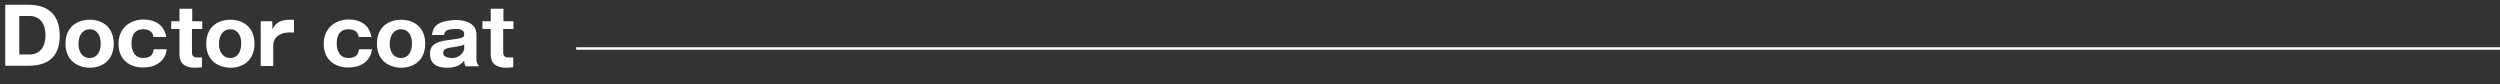 <?xml version="1.0" encoding="utf-8"?>
<!-- Generator: Adobe Illustrator 28.0.0, SVG Export Plug-In . SVG Version: 6.00 Build 0)  -->
<svg version="1.1" id="_レイヤー_2" xmlns="http://www.w3.org/2000/svg" xmlns:xlink="http://www.w3.org/1999/xlink" x="0px"
	 y="0px" viewBox="0 0 1000.1 33.7" style="enable-background:new 0 0 1000.1 33.7;" xml:space="preserve">
<rect x="0" y="0" width="1000.1" height="33.7" fill="#333333" stroke="none"/>
<style type="text/css">
	.st0{enable-background:new    ;}
	.st1{fill:#FFFFFF;}
	.st2{fill:none;stroke:#FFFFFF;stroke-miterlimit:10;}
</style>
<g id="_デザイン">
	<g class="st0">
		<path class="st1" d="M2.1,1.9h9.2c8.5,0,12.6,4.5,12.6,12.4c0,10.7-7.6,12-12.6,12H2.1V1.9z M7.7,21.8h4.1c4.3,0,6.4-3.2,6.4-7.8
			c0-3.8-1.7-7.6-6.4-7.6H7.7V21.8z"/>
		<path class="st1" d="M26.2,17.5c0-6.8,4.7-9.6,9.7-9.6c4.9,0,9.6,2.8,9.6,9.6c0,6.7-4.7,9.6-9.6,9.6C31,27,26.2,24.2,26.2,17.5z
			 M35.9,11.7c-2.6,0-4.5,2.1-4.5,5.9c0,2.9,1.4,5.6,4.5,5.6c2.9,0,4.4-2.5,4.4-5.7C40.3,14.2,38.8,11.7,35.9,11.7z"/>
		<path class="st1" d="M61.4,14.9c-0.3-3.2-3.5-3.2-4.1-3.2c-4.1,0-4.7,3.5-4.7,5.7c0,2.4,0.9,5.8,4.7,5.8c3.7,0,4-2.3,4.2-3.5h5.2
			c-0.6,5-4.7,7.3-9.4,7.3c-5.6,0-9.9-3.2-9.9-9.5c0-6.4,4.8-9.7,10-9.7c4.8,0,8.3,2.3,9.1,7H61.4z"/>
		<path class="st1" d="M76.8,11.6V21c0,1.8,1.1,2,2.5,2h1.5v3.9c-1.1,0.1-2,0.2-2.9,0.2c-3.8,0-6.1-1.7-6.1-5.2V11.6h-3.3V8.5h3.3
			v-5h5.1v5h4v3.1H76.8z"/>
		<path class="st1" d="M82.5,17.5c0-6.8,4.7-9.6,9.7-9.6c4.9,0,9.6,2.8,9.6,9.6c0,6.7-4.7,9.6-9.6,9.6C87.2,27,82.5,24.2,82.5,17.5z
			 M92.1,11.7c-2.6,0-4.5,2.1-4.5,5.9c0,2.9,1.4,5.6,4.5,5.6c2.9,0,4.4-2.5,4.4-5.7C96.6,14.2,95,11.7,92.1,11.7z"/>
		<path class="st1" d="M108.9,8.5l0.1,3.3c0.5-1.1,1.7-3.9,6.8-3.9h1.8V13h-2c-2.4,0-6.3,1-6.3,5.4v8h-5V8.5H108.9z"/>
		<path class="st1" d="M143.5,14.9c-0.3-3.2-3.5-3.2-4.1-3.2c-4.1,0-4.7,3.5-4.7,5.7c0,2.4,0.9,5.8,4.7,5.8c3.7,0,4-2.3,4.2-3.5h5.2
			c-0.6,5-4.7,7.3-9.4,7.3c-5.6,0-9.9-3.2-9.9-9.5c0-6.4,4.8-9.7,10-9.7c4.8,0,8.3,2.3,9.1,7H143.5z"/>
		<path class="st1" d="M150.8,17.5c0-6.8,4.7-9.6,9.7-9.6c4.9,0,9.6,2.8,9.6,9.6c0,6.7-4.7,9.6-9.6,9.6
			C155.5,27,150.8,24.2,150.8,17.5z M160.4,11.7c-2.6,0-4.5,2.1-4.5,5.9c0,2.9,1.4,5.6,4.5,5.6c2.9,0,4.4-2.5,4.4-5.7
			C164.9,14.2,163.3,11.7,160.4,11.7z"/>
		<path class="st1" d="M186.2,26.4c-0.4-0.7-0.5-1.4-0.5-2.1c-0.8,0.9-2.4,2.8-6.8,2.8c-2.1,0-6.9-0.3-6.9-5.6c0-4.4,3.8-5,8.3-5.6
			c4.3-0.6,5.4-0.7,5.4-2.2c0-2-2-2.1-3.3-2.1c-4.6,0-4.7,1.5-4.7,2.4h-4.9c0.2-1.2,0.4-2.9,2.3-4.3c1.9-1.3,5.4-1.7,7.2-1.7
			c2.7,0,8.3,0.7,8.3,5.8v10.3c0,0.5,0.3,1.7,0.9,2v0.4H186.2z M185.7,17.8c-0.9,0.5-1.4,0.6-3.5,0.9c-3.3,0.5-4.9,0.7-4.9,2.5
			c0,2,3.3,2,3.5,2c3.7,0,4.9-3,4.9-3.7V17.8z"/>
		<path class="st1" d="M201.3,11.6V21c0,1.8,1.1,2,2.5,2h1.5v3.9c-1.1,0.1-2,0.2-2.9,0.2c-3.8,0-6.1-1.7-6.1-5.2V11.6H193V8.5h3.3
			v-5h5.1v5h4v3.1H201.3z"/>
	</g>
	<line class="st2" x1="230.5" y1="19.4" x2="1000.1" y2="19.4"/>
</g>
</svg>
